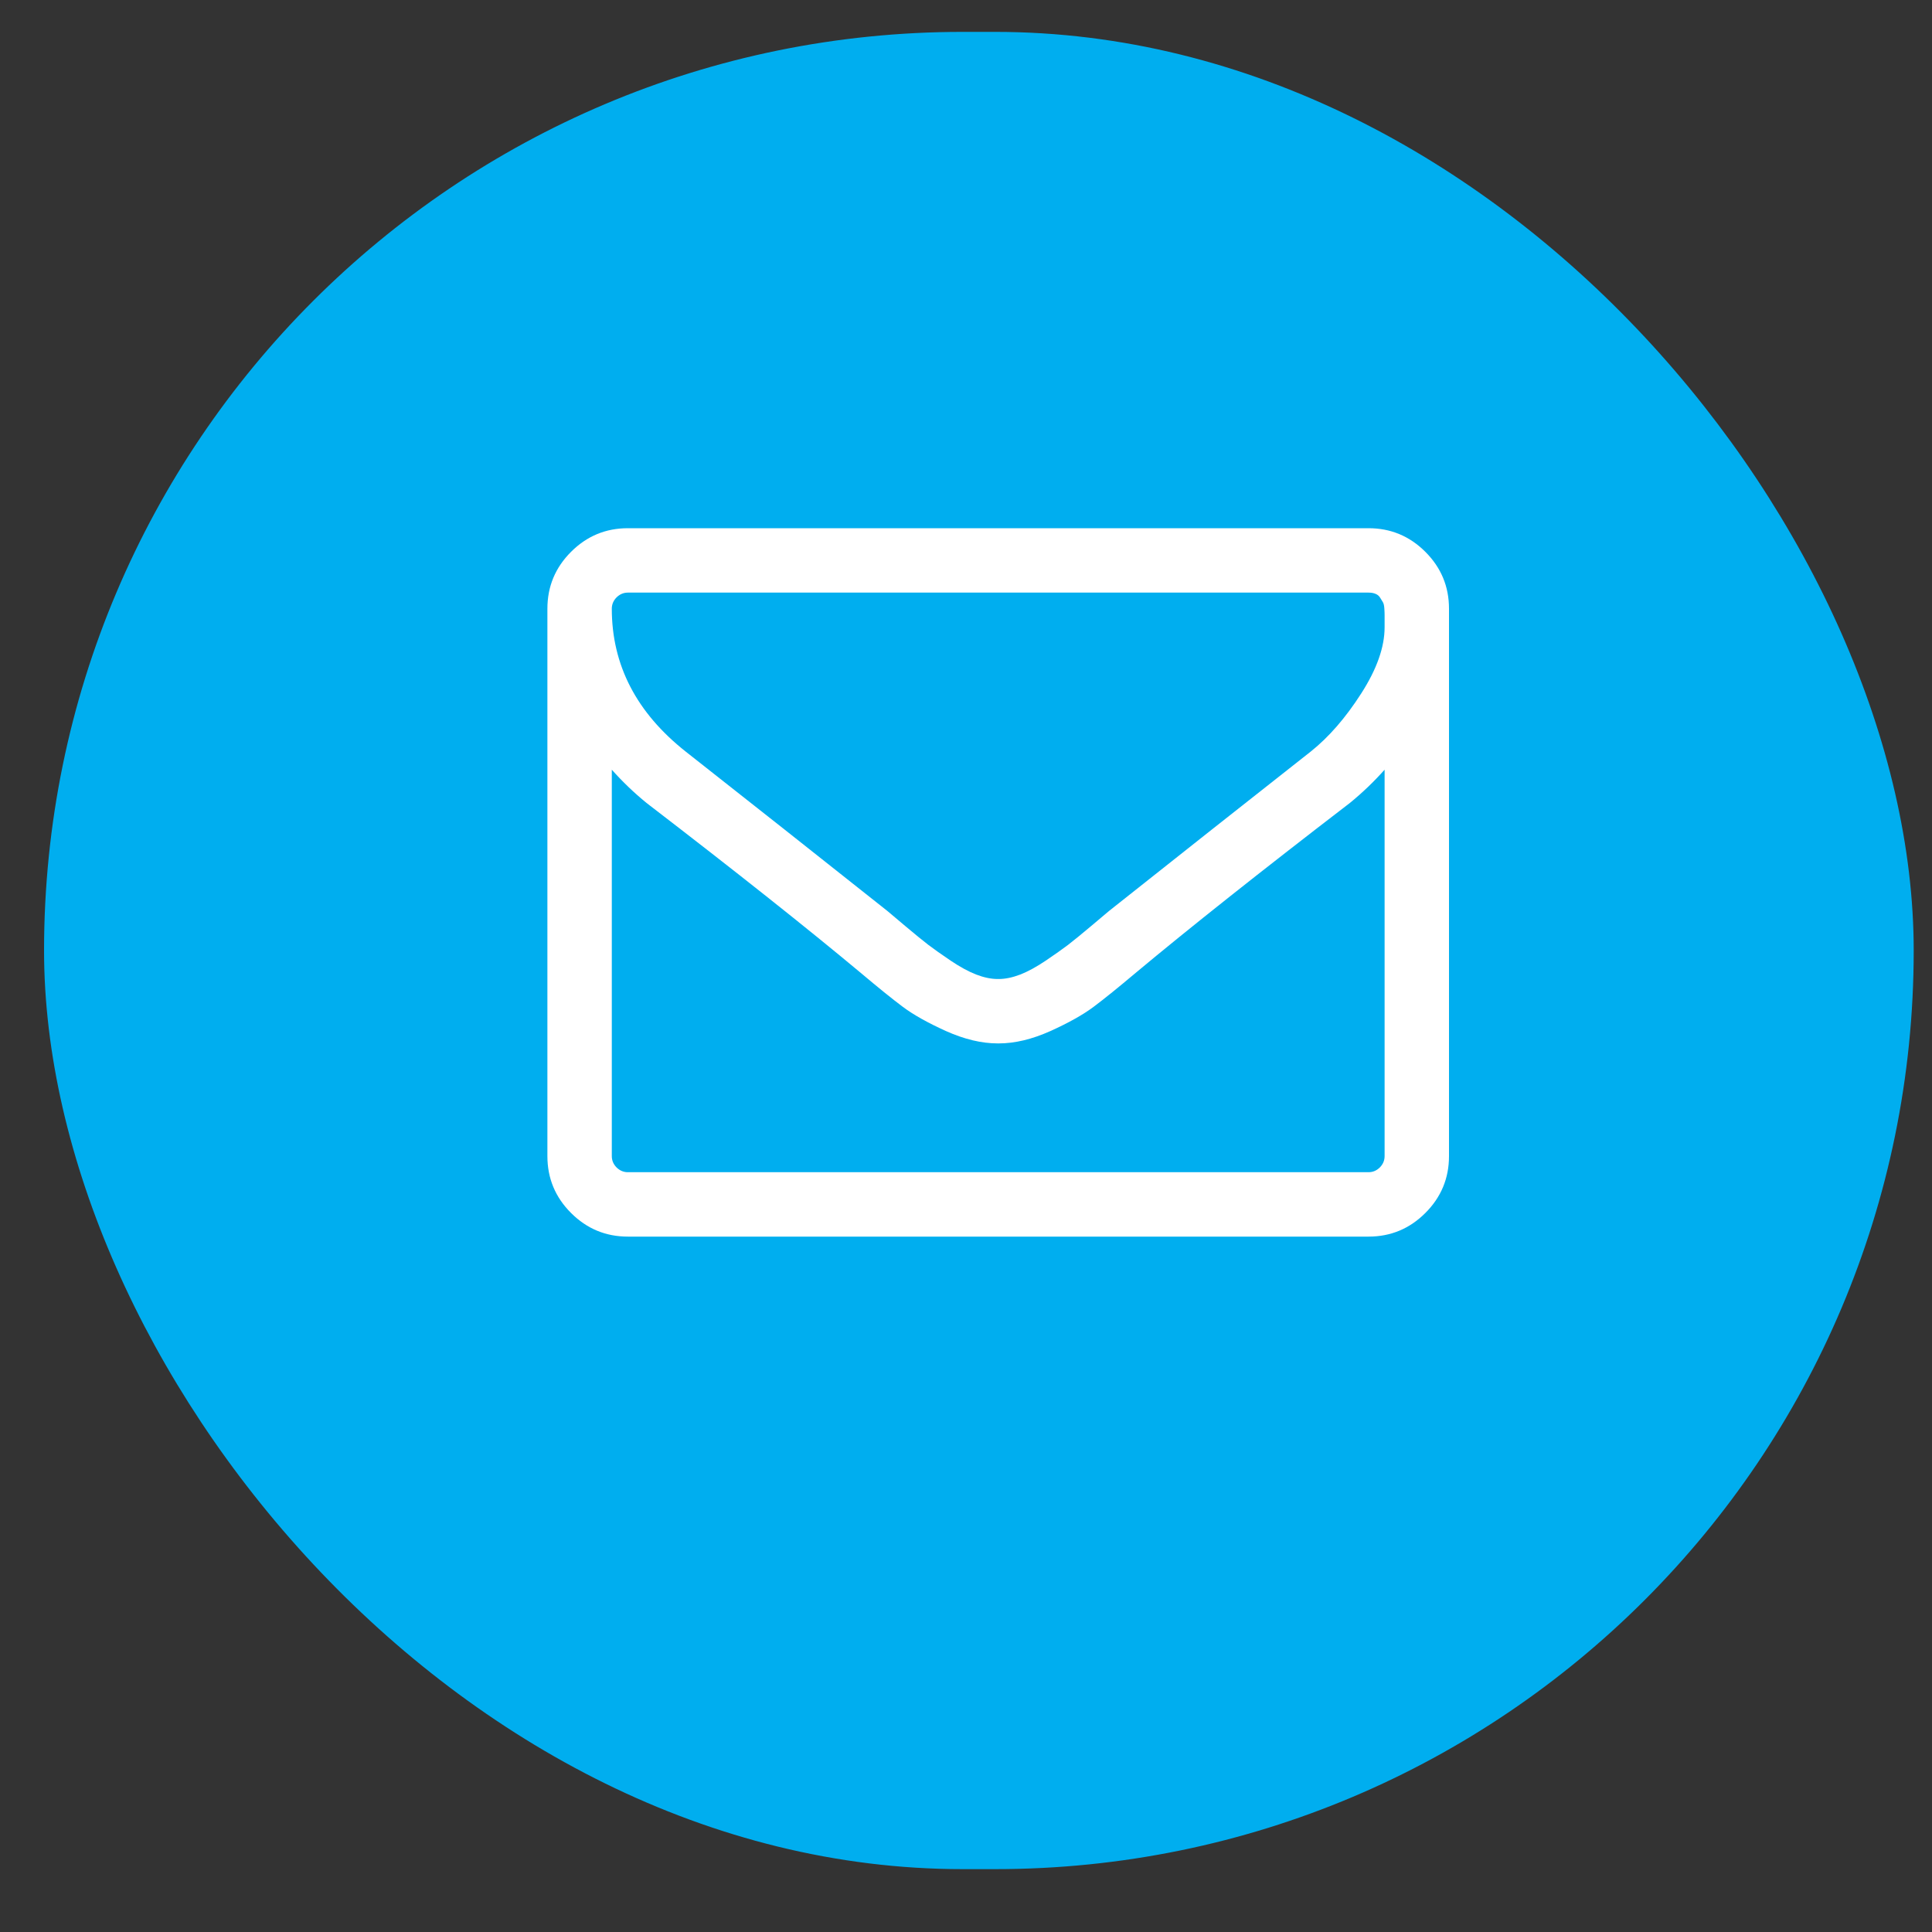 <?xml version="1.0" encoding="UTF-8"?>
<svg width="30px" height="30px" viewBox="0 0 30 30" version="1.1" xmlns="http://www.w3.org/2000/svg" xmlns:xlink="http://www.w3.org/1999/xlink">
    <rect x="0" y="0" width="30" height="30" fill="#333333" stroke="none"/>
    <!-- Generator: Sketch 42 (36781) - http://www.bohemiancoding.com/sketch -->
    <title>Group 2</title>
    <desc>Created with Sketch.</desc>
    <defs></defs>
    <g id="Page-1" stroke="none" stroke-width="1" fill="none" fill-rule="evenodd">
        <g id="detail" transform="translate(-511, -2250)">
            <g id="Rectangle-5" transform="translate(265, 2066)">
                <g id="Group-2" transform="translate(246, 184.288)">
                    <g id="Group" transform="translate(0, 0.207)" fill="#00AEEF">
                        <rect id="Rectangle-7" x="0.684" y="0" width="29.032" height="28.529" rx="14.265"></rect>
                    </g>
                    <path d="M21.5,17.664 L21.5,11.664 C21.333,11.851 21.154,12.023 20.961,12.18 C19.565,13.252 18.456,14.133 17.633,14.82 C17.367,15.044 17.151,15.219 16.984,15.344 C16.818,15.469 16.592,15.595 16.309,15.723 C16.025,15.85 15.758,15.914 15.508,15.914 L15.492,15.914 C15.242,15.914 14.975,15.85 14.691,15.723 C14.408,15.595 14.182,15.469 14.016,15.344 C13.849,15.219 13.633,15.044 13.367,14.82 C12.544,14.133 11.435,13.252 10.039,12.18 C9.846,12.023 9.667,11.851 9.5,11.664 L9.5,17.664 C9.5,17.732 9.525,17.79 9.574,17.84 C9.624,17.889 9.682,17.914 9.75,17.914 L21.25,17.914 C21.318,17.914 21.376,17.889 21.426,17.84 C21.475,17.79 21.5,17.732 21.5,17.664 Z M21.5,9.453 L21.5,9.262 C21.5,9.238 21.499,9.204 21.496,9.16 C21.493,9.116 21.486,9.083 21.473,9.062 C21.46,9.042 21.445,9.018 21.43,8.992 C21.414,8.966 21.391,8.946 21.359,8.933 C21.328,8.92 21.292,8.914 21.25,8.914 L9.75,8.914 C9.682,8.914 9.624,8.939 9.574,8.988 C9.525,9.038 9.5,9.096 9.5,9.164 C9.5,10.039 9.883,10.778 10.648,11.383 C11.654,12.174 12.698,13 13.781,13.859 C13.813,13.885 13.904,13.962 14.055,14.09 C14.206,14.217 14.326,14.315 14.414,14.383 C14.503,14.45 14.618,14.532 14.762,14.629 C14.905,14.725 15.036,14.797 15.156,14.844 C15.276,14.89 15.388,14.914 15.492,14.914 L15.508,14.914 C15.612,14.914 15.724,14.89 15.844,14.844 C15.964,14.797 16.095,14.725 16.238,14.629 C16.382,14.532 16.497,14.45 16.586,14.383 C16.674,14.315 16.794,14.217 16.945,14.09 C17.096,13.962 17.187,13.885 17.219,13.859 C18.302,13 19.346,12.174 20.352,11.383 C20.633,11.159 20.895,10.858 21.137,10.48 C21.379,10.103 21.5,9.76 21.5,9.453 Z M22.5,9.164 L22.5,17.664 C22.5,18.008 22.378,18.302 22.133,18.547 C21.888,18.792 21.594,18.914 21.25,18.914 L9.75,18.914 C9.406,18.914 9.112,18.792 8.867,18.547 C8.622,18.302 8.5,18.008 8.5,17.664 L8.5,9.164 C8.5,8.82 8.622,8.526 8.867,8.281 C9.112,8.036 9.406,7.914 9.75,7.914 L21.25,7.914 C21.594,7.914 21.888,8.036 22.133,8.281 C22.378,8.526 22.5,8.82 22.5,9.164 Z" id="" fill="#FFFFFF"></path>
                </g>
            </g>
        </g>
    </g>
</svg>